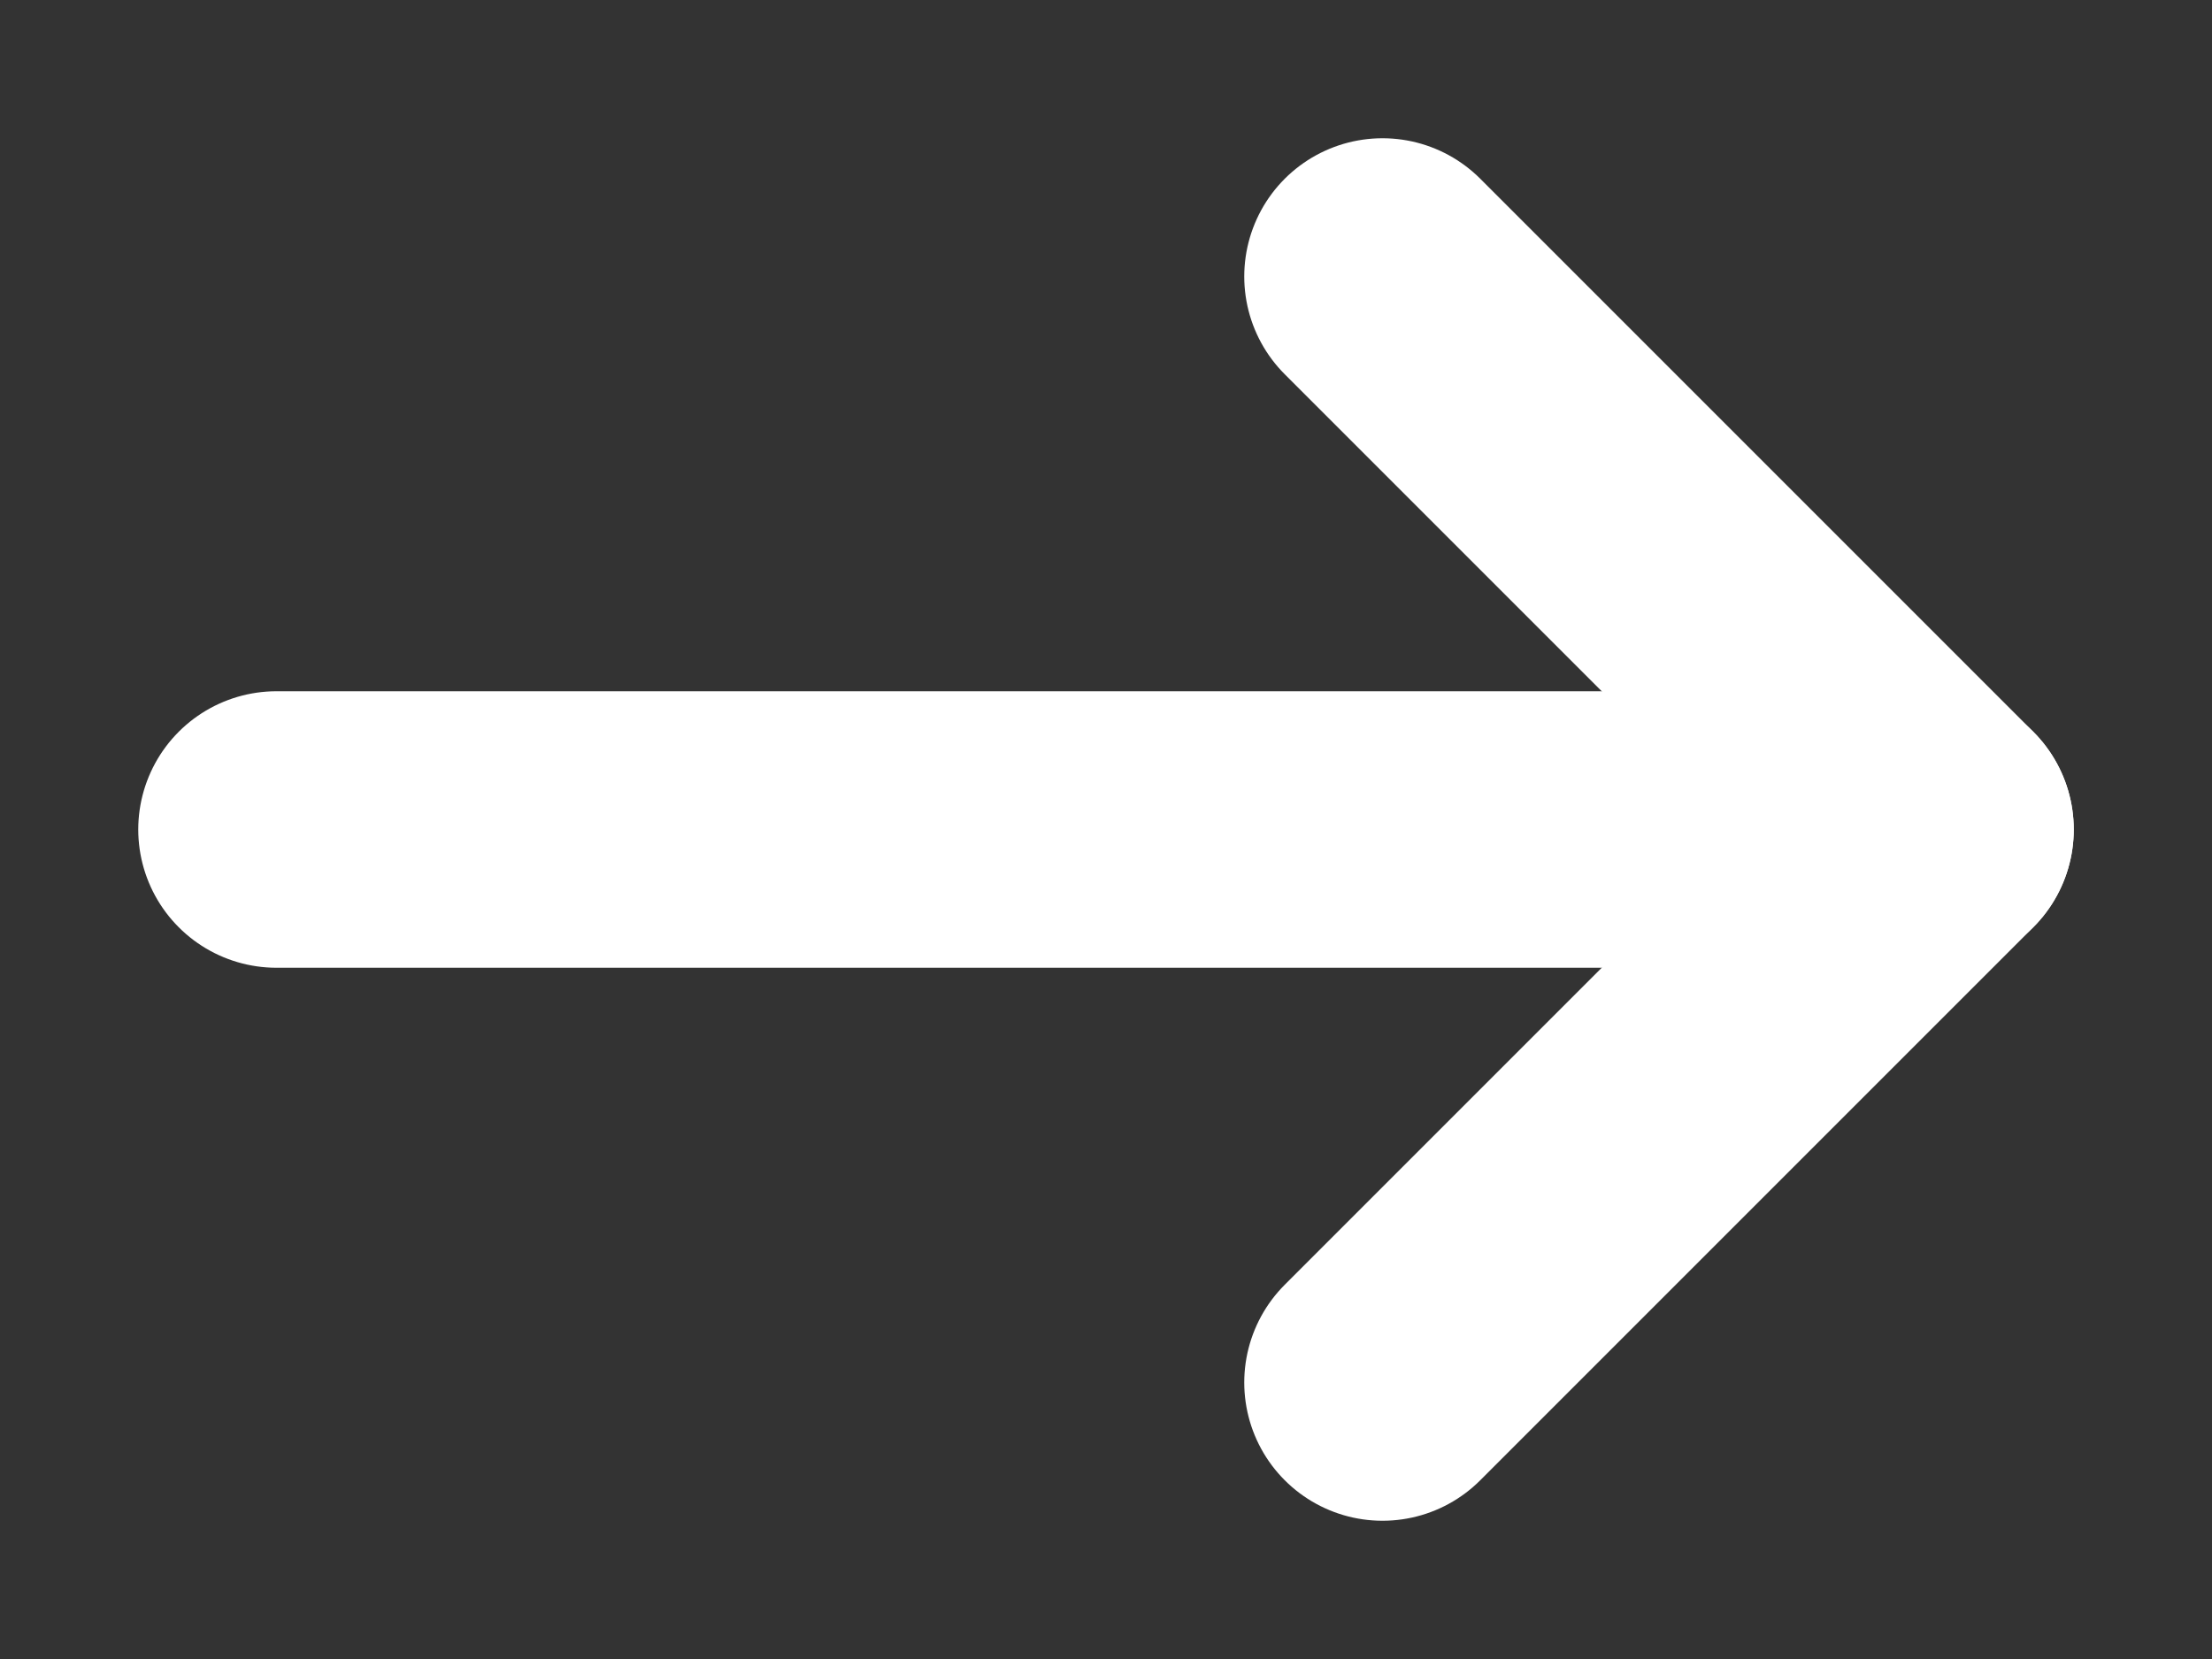 <svg xmlns="http://www.w3.org/2000/svg" width="16" height="12" viewBox="0 0 16 12">
    <rect x="0" y="0" width="16" height="12" fill="#333333" stroke="none"/>
    <path data-name="사각형 1813" transform="rotate(-90 6 6)" style="fill:none" d="M0 0h12v16H0z"/>
    <g data-name="그룹 32">
        <path data-name="패스 15" d="M18 7.5v12" transform="rotate(-90 9.25 14.75)" style="stroke:#fff;stroke-linecap:round;stroke-linejoin:round;stroke-width:2px;fill:none"/>
        <path data-name="패스 16" d="m15.5 18-4 4-4-4" transform="rotate(-90 4.75 12.75)" style="stroke:#fff;stroke-linecap:round;stroke-linejoin:round;stroke-width:2px;fill:none"/>
    </g>
</svg>
